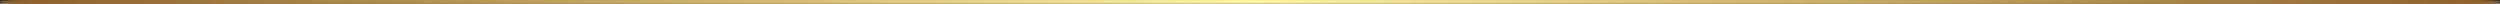 <?xml version="1.0" encoding="UTF-8"?> <svg xmlns="http://www.w3.org/2000/svg" width="1370" height="2" viewBox="0 0 1370 2" fill="none"><rect x="0" y="0" width="1370" height="2" fill="#333333" stroke="none"/><path d="M1355.55 2H16.061C6.424 2 0 1.6 0 1C0 0.4 6.424 0 16.061 0H1353.94C1363.58 0 1370 0.4 1370 1C1370 1.6 1363.58 2 1355.55 2Z" fill="url(#paint0_linear_68_328)"></path><defs><linearGradient id="paint0_linear_68_328" x1="0" y1="2" x2="1200.51" y2="-450.083" gradientUnits="userSpaceOnUse"><stop stop-color="#8F5E25"></stop><stop offset="0.5" stop-color="#FBF4A1"></stop><stop offset="1" stop-color="#8F5E25"></stop></linearGradient></defs></svg> 